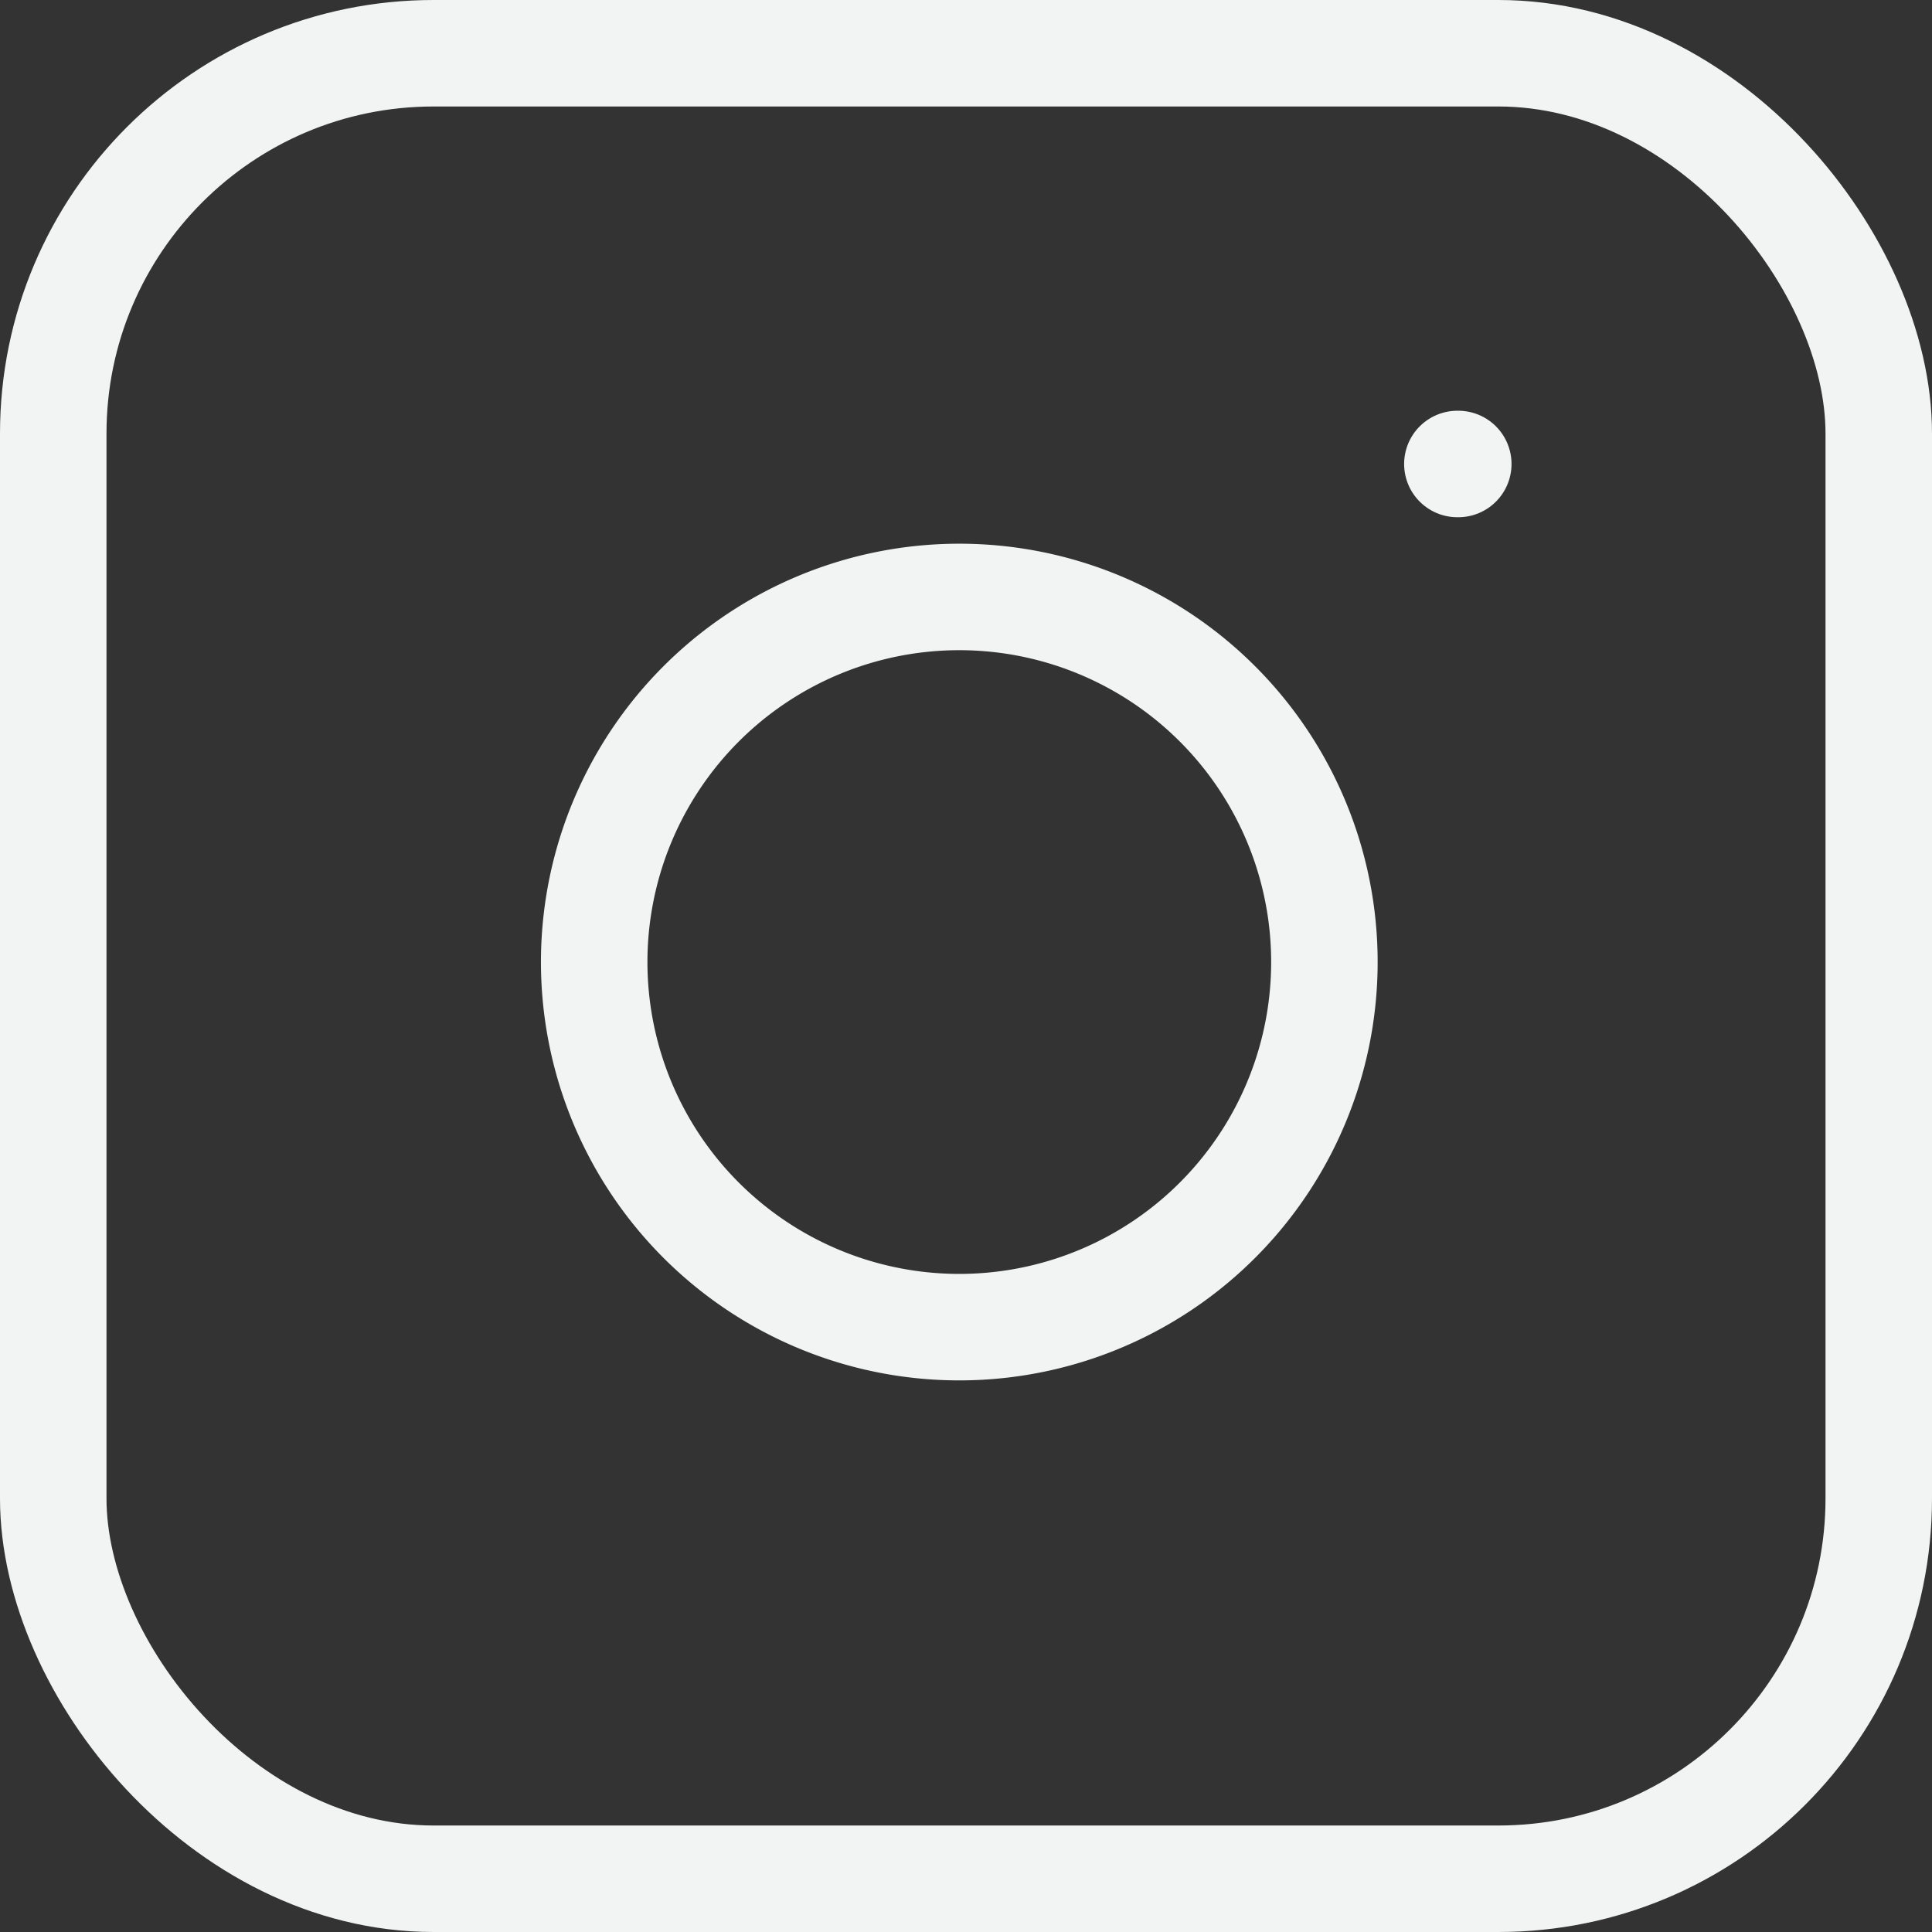 <?xml version="1.0" encoding="UTF-8"?>
<svg xmlns="http://www.w3.org/2000/svg" width="25.4" height="25.4" viewBox="0 0 25.4 25.4">
  <rect x="0" y="0" width="25.4" height="25.4" fill="#333333" stroke="none"/>
  <g id="Icon_ICON_feather_instagram_SIZE_LARGE_STYLE_STYLE1_" data-name="Icon [ICON=feather/instagram][SIZE=LARGE][STYLE=STYLE1]" transform="translate(0.56 0.7)">
    <rect id="Area_ICON:feather_instagram_SIZE:LARGE_STYLE:STYLE1_" data-name="Area [ICON:feather/instagram][SIZE:LARGE][STYLE:STYLE1]" width="24" height="24" transform="translate(0.14)" fill="#fcfcfc" opacity="0"></rect>
    <g id="Icon" transform="translate(0 0)">
      <rect id="_3d3e391e-4e35-442c-9f35-bd7a85cef4d8" data-name="3d3e391e-4e35-442c-9f35-bd7a85cef4d8" width="24" height="24" rx="5" transform="translate(0.14 0)" fill="none" stroke="#f2f4f3" stroke-linecap="round" stroke-linejoin="round" stroke-width="1.4"></rect>
      <path id="_7d7e792b-90db-4596-860c-367943e86f2d" data-name="7d7e792b-90db-4596-860c-367943e86f2d" d="M19.2,13.644A4.8,4.8,0,1,1,15.156,9.6,4.8,4.8,0,0,1,19.2,13.644Z" transform="translate(-2.4 -2.4)" fill="none" stroke="#f2f4f3" stroke-linecap="round" stroke-linejoin="round" stroke-width="1.4"></path>
      <line id="_6b1542c7-bdf3-4945-a206-b3365d109560" data-name="6b1542c7-bdf3-4945-a206-b3365d109560" x2="0.012" transform="translate(18.6 5.4)" fill="none" stroke="#f2f4f3" stroke-linecap="round" stroke-linejoin="round" stroke-width="1.4"></line>
    </g>
  </g>
</svg>
